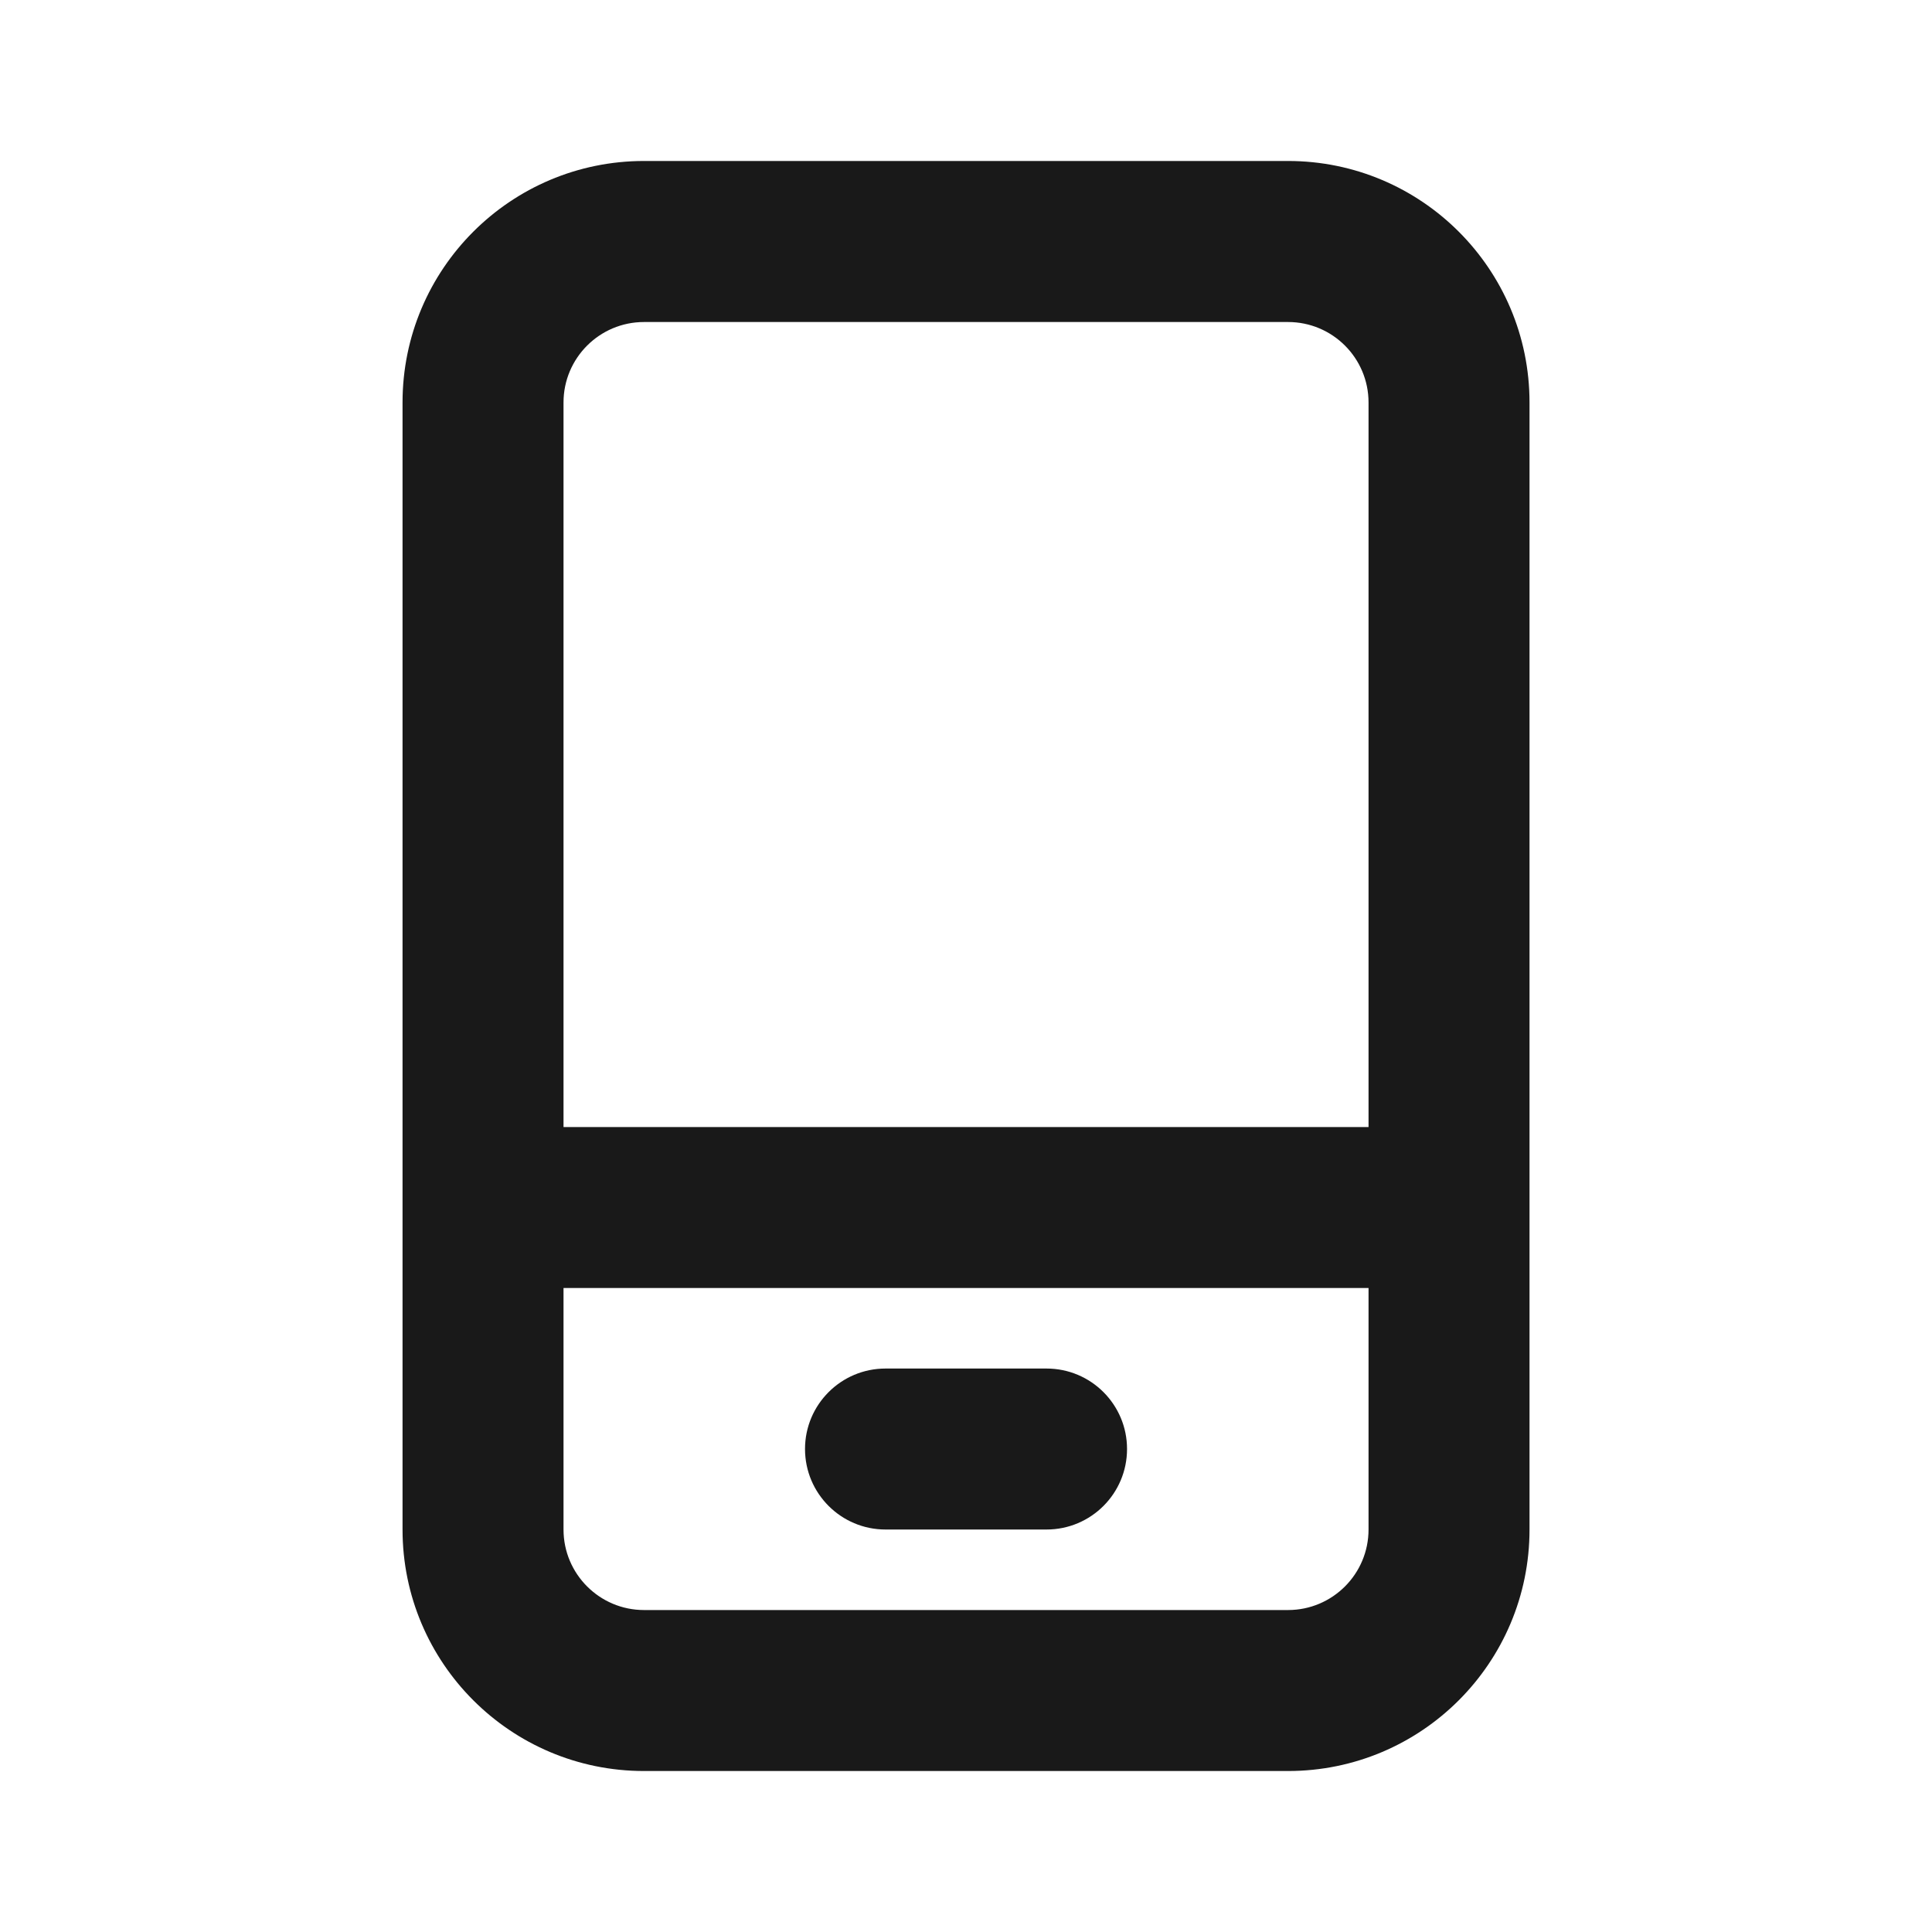 <svg width="34" height="34" viewBox="0 0 34 34" fill="none" xmlns="http://www.w3.org/2000/svg">
<path fill-rule="evenodd" clip-rule="evenodd" d="M7.084 7.083C7.084 4.736 8.987 2.833 11.334 2.833H22.667C25.015 2.833 26.917 4.736 26.917 7.083V26.917C26.917 29.264 25.015 31.167 22.667 31.167H11.334C8.987 31.167 7.084 29.264 7.084 26.917V7.083ZM11.334 5.667C10.552 5.667 9.917 6.301 9.917 7.083V19.834L24.084 19.834V7.083C24.084 6.301 23.45 5.667 22.667 5.667H11.334ZM9.917 26.917V22.667L24.084 22.667V26.917C24.084 27.699 23.45 28.334 22.667 28.334H11.334C10.552 28.334 9.917 27.699 9.917 26.917ZM18.417 26.917C19.2 26.917 19.834 26.283 19.834 25.5C19.834 24.718 19.2 24.084 18.417 24.084H15.584C14.802 24.084 14.167 24.718 14.167 25.5C14.167 26.283 14.802 26.917 15.584 26.917H18.417Z" fill="#191919"/>
</svg>
